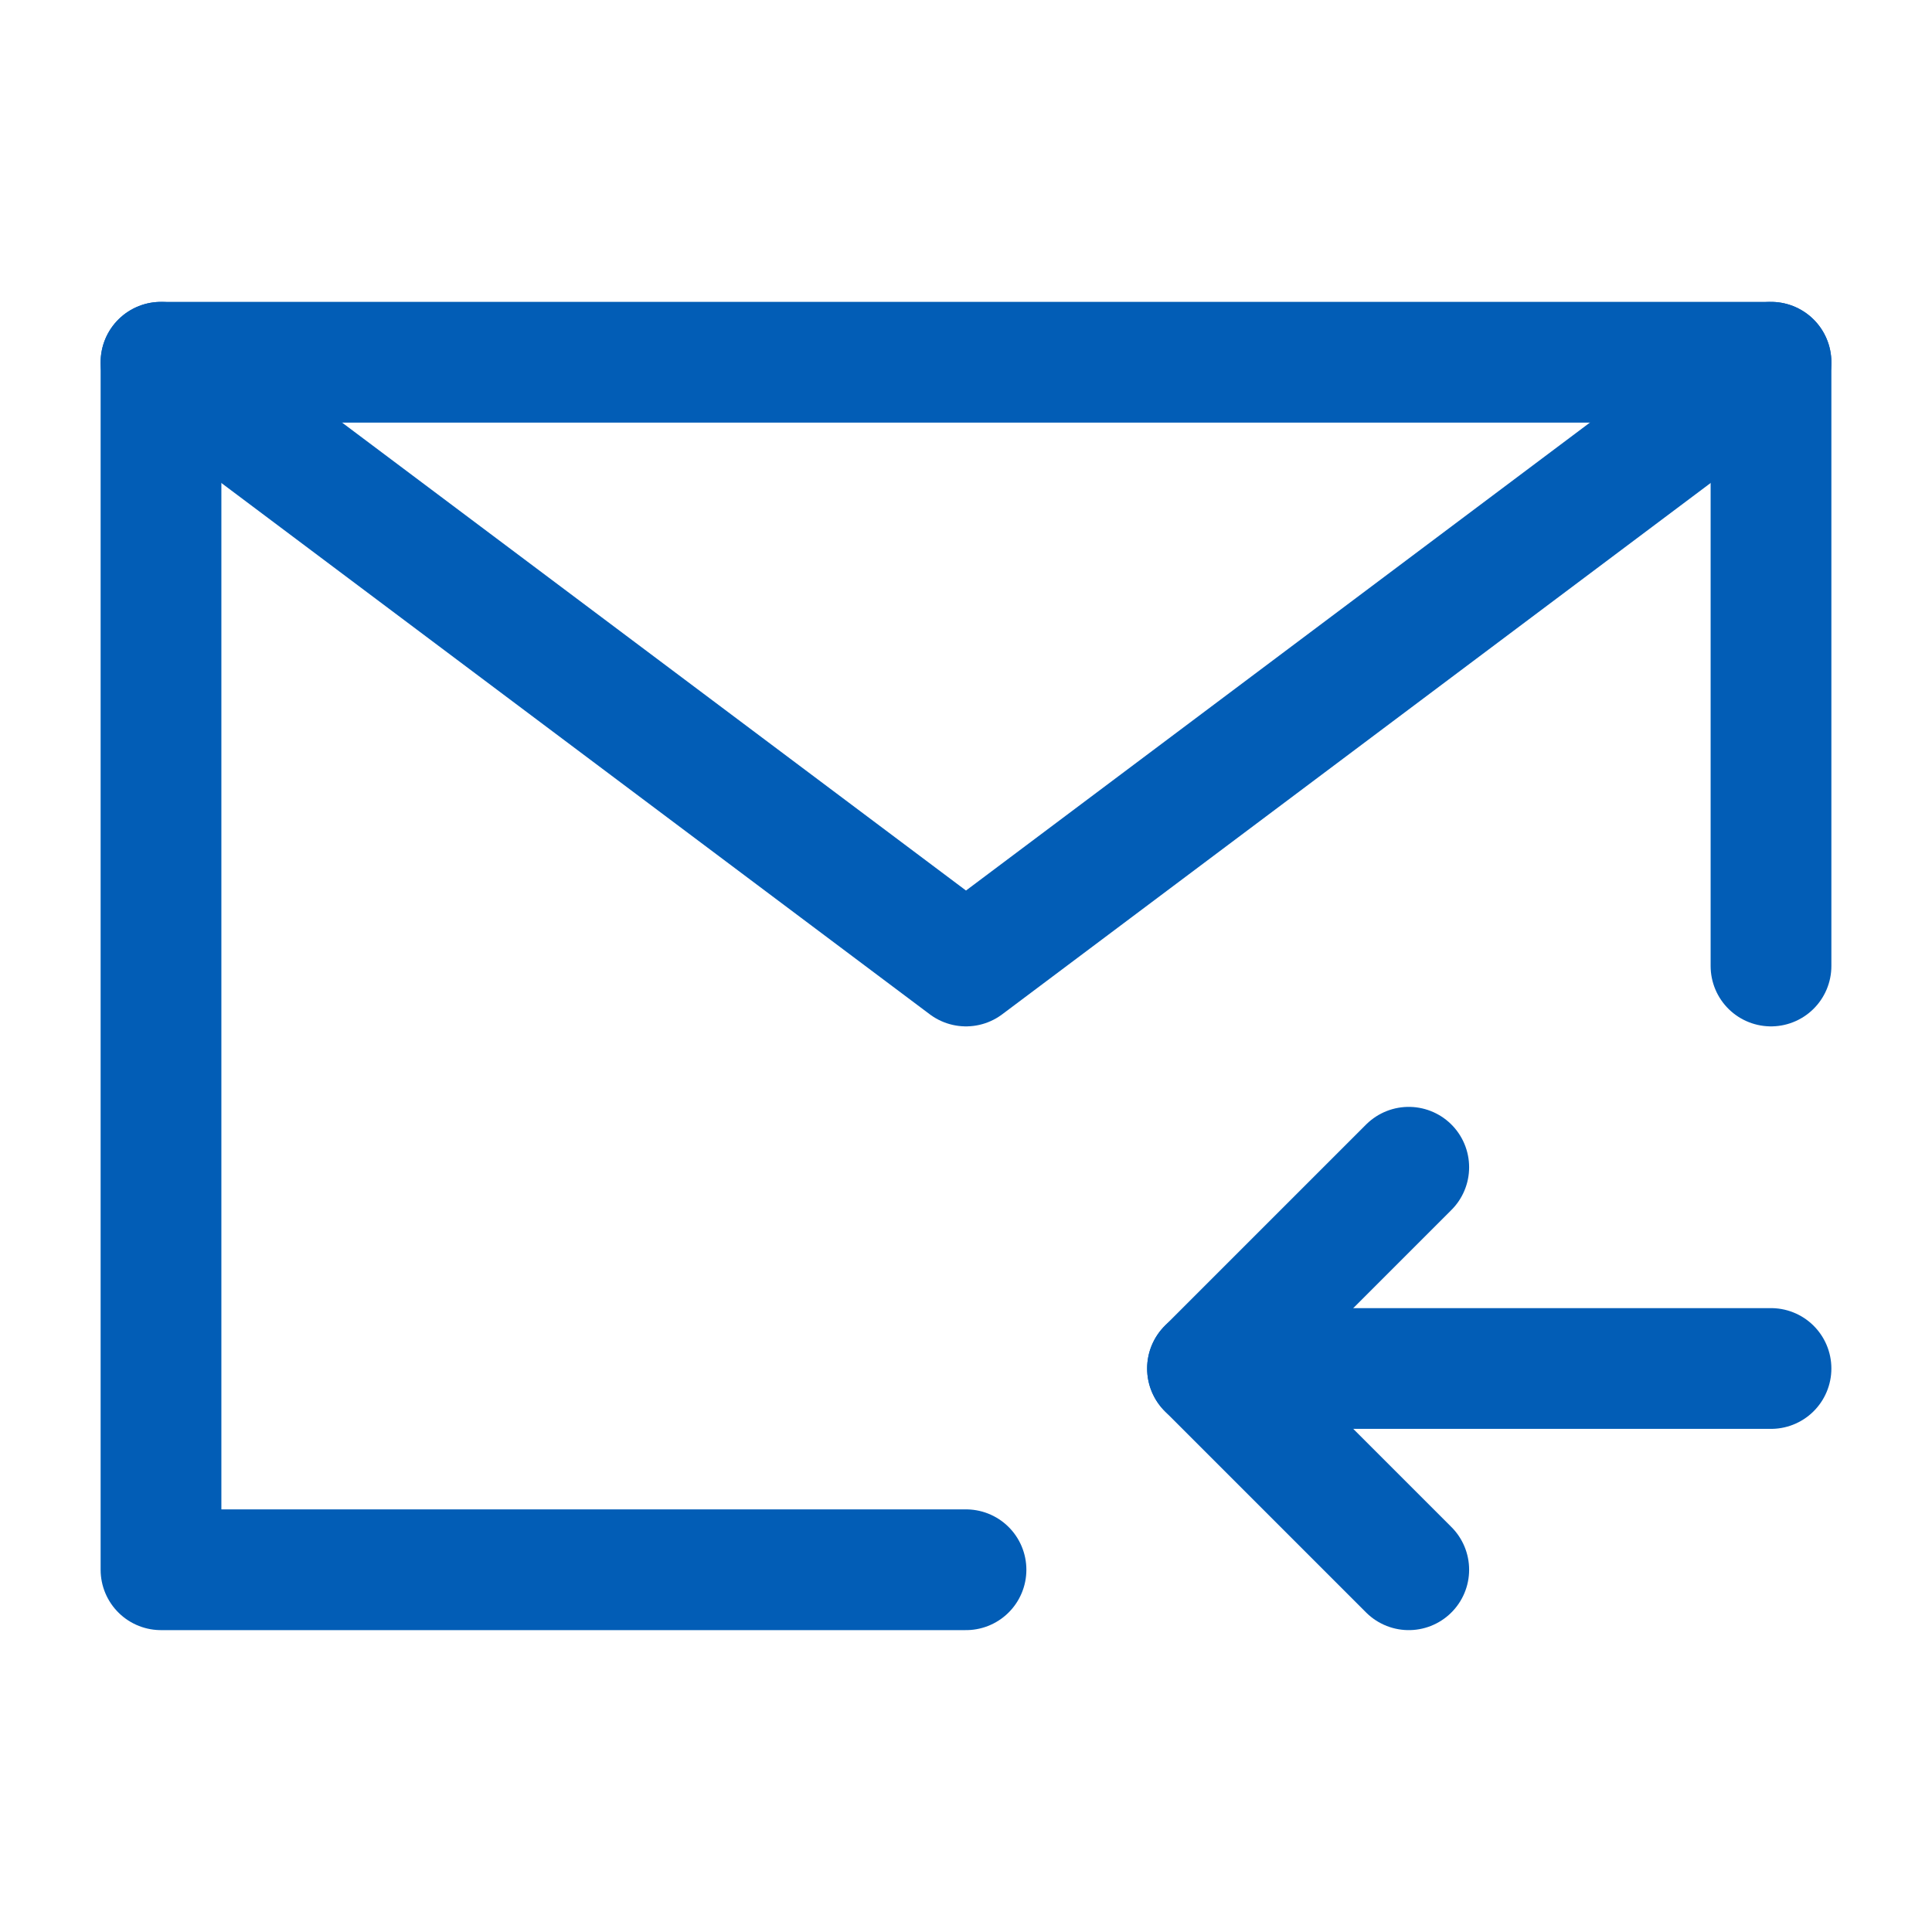 <?xml version="1.0" encoding="UTF-8"?><svg width="32" height="32" viewBox="0 0 48 48" fill="none" xmlns="http://www.w3.org/2000/svg"><path d="M44 24V9H24H4V24V39H24" stroke="#025db6" stroke-width="3" stroke-linecap="round" stroke-linejoin="round"/><path d="M44 34L30 34" stroke="#025db6" stroke-width="3" stroke-linecap="round" stroke-linejoin="round"/><path d="M35 29L30 34L35 39" stroke="#025db6" stroke-width="3" stroke-linecap="round" stroke-linejoin="round"/><path d="M4 9L24 24L44 9" stroke="#025db6" stroke-width="3" stroke-linecap="round" stroke-linejoin="round"/></svg>